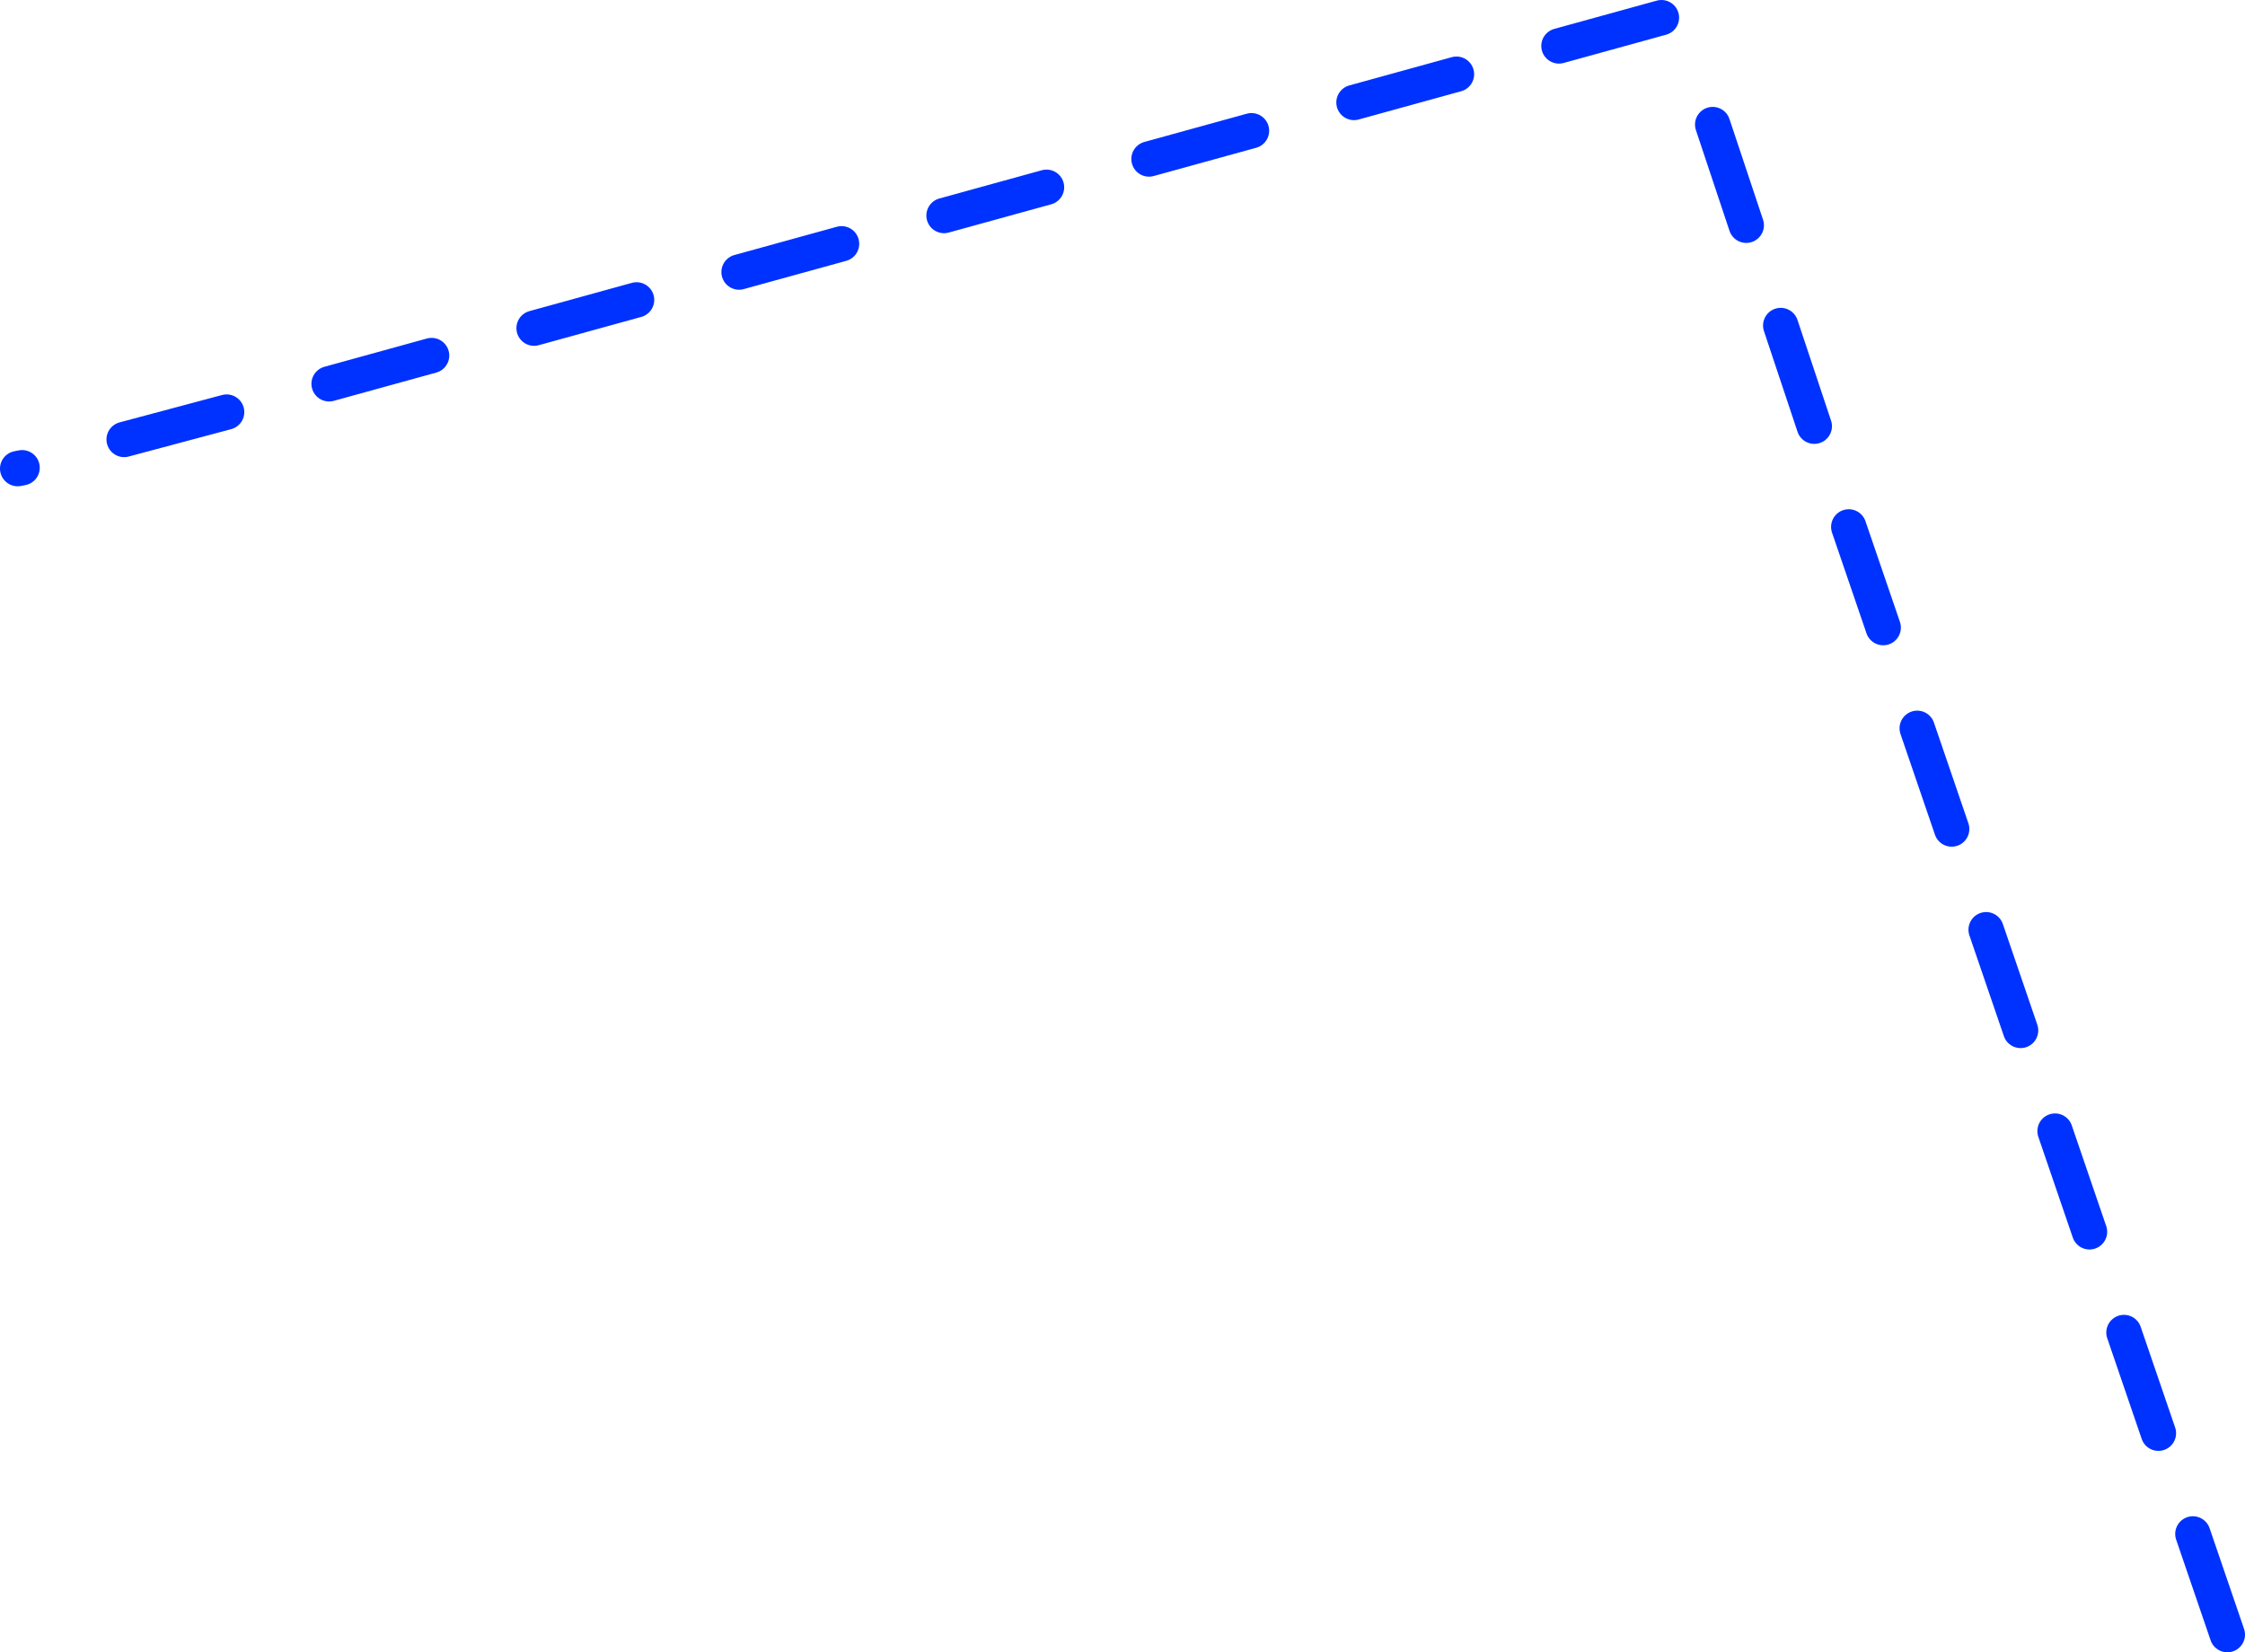 <?xml version="1.0" encoding="UTF-8" standalone="no"?>
<svg xmlns:xlink="http://www.w3.org/1999/xlink" height="187.05px" width="254.1px" xmlns="http://www.w3.org/2000/svg">
  <g transform="matrix(1.0, 0.0, 0.0, 1.0, -274.05, -103.0)">
    <path d="M494.95 196.85 L491.05 185.45 M392.5 124.2 L380.9 127.4 M346.1 136.95 L334.5 140.15 M369.3 130.6 L357.7 133.8 M471.7 128.5 L467.9 117.1 M462.1 105.0 L450.5 108.2 M438.9 111.4 L427.3 114.6 M479.4 151.25 L475.6 139.85 M415.7 117.8 L404.1 121.0 M502.75 219.65 L498.85 208.25 M510.55 242.45 L506.65 231.05 M518.35 265.25 L514.45 253.85 M526.15 288.05 L522.25 276.65 M487.2 174.05 L483.3 162.65 M322.9 143.25 L311.3 146.45 M276.55 155.95 L276.05 156.05 M299.7 149.65 L288.1 152.75" fill="none" stroke="#0032ff" stroke-linecap="round" stroke-linejoin="round" stroke-width="4.0"/>
  </g>
</svg>
